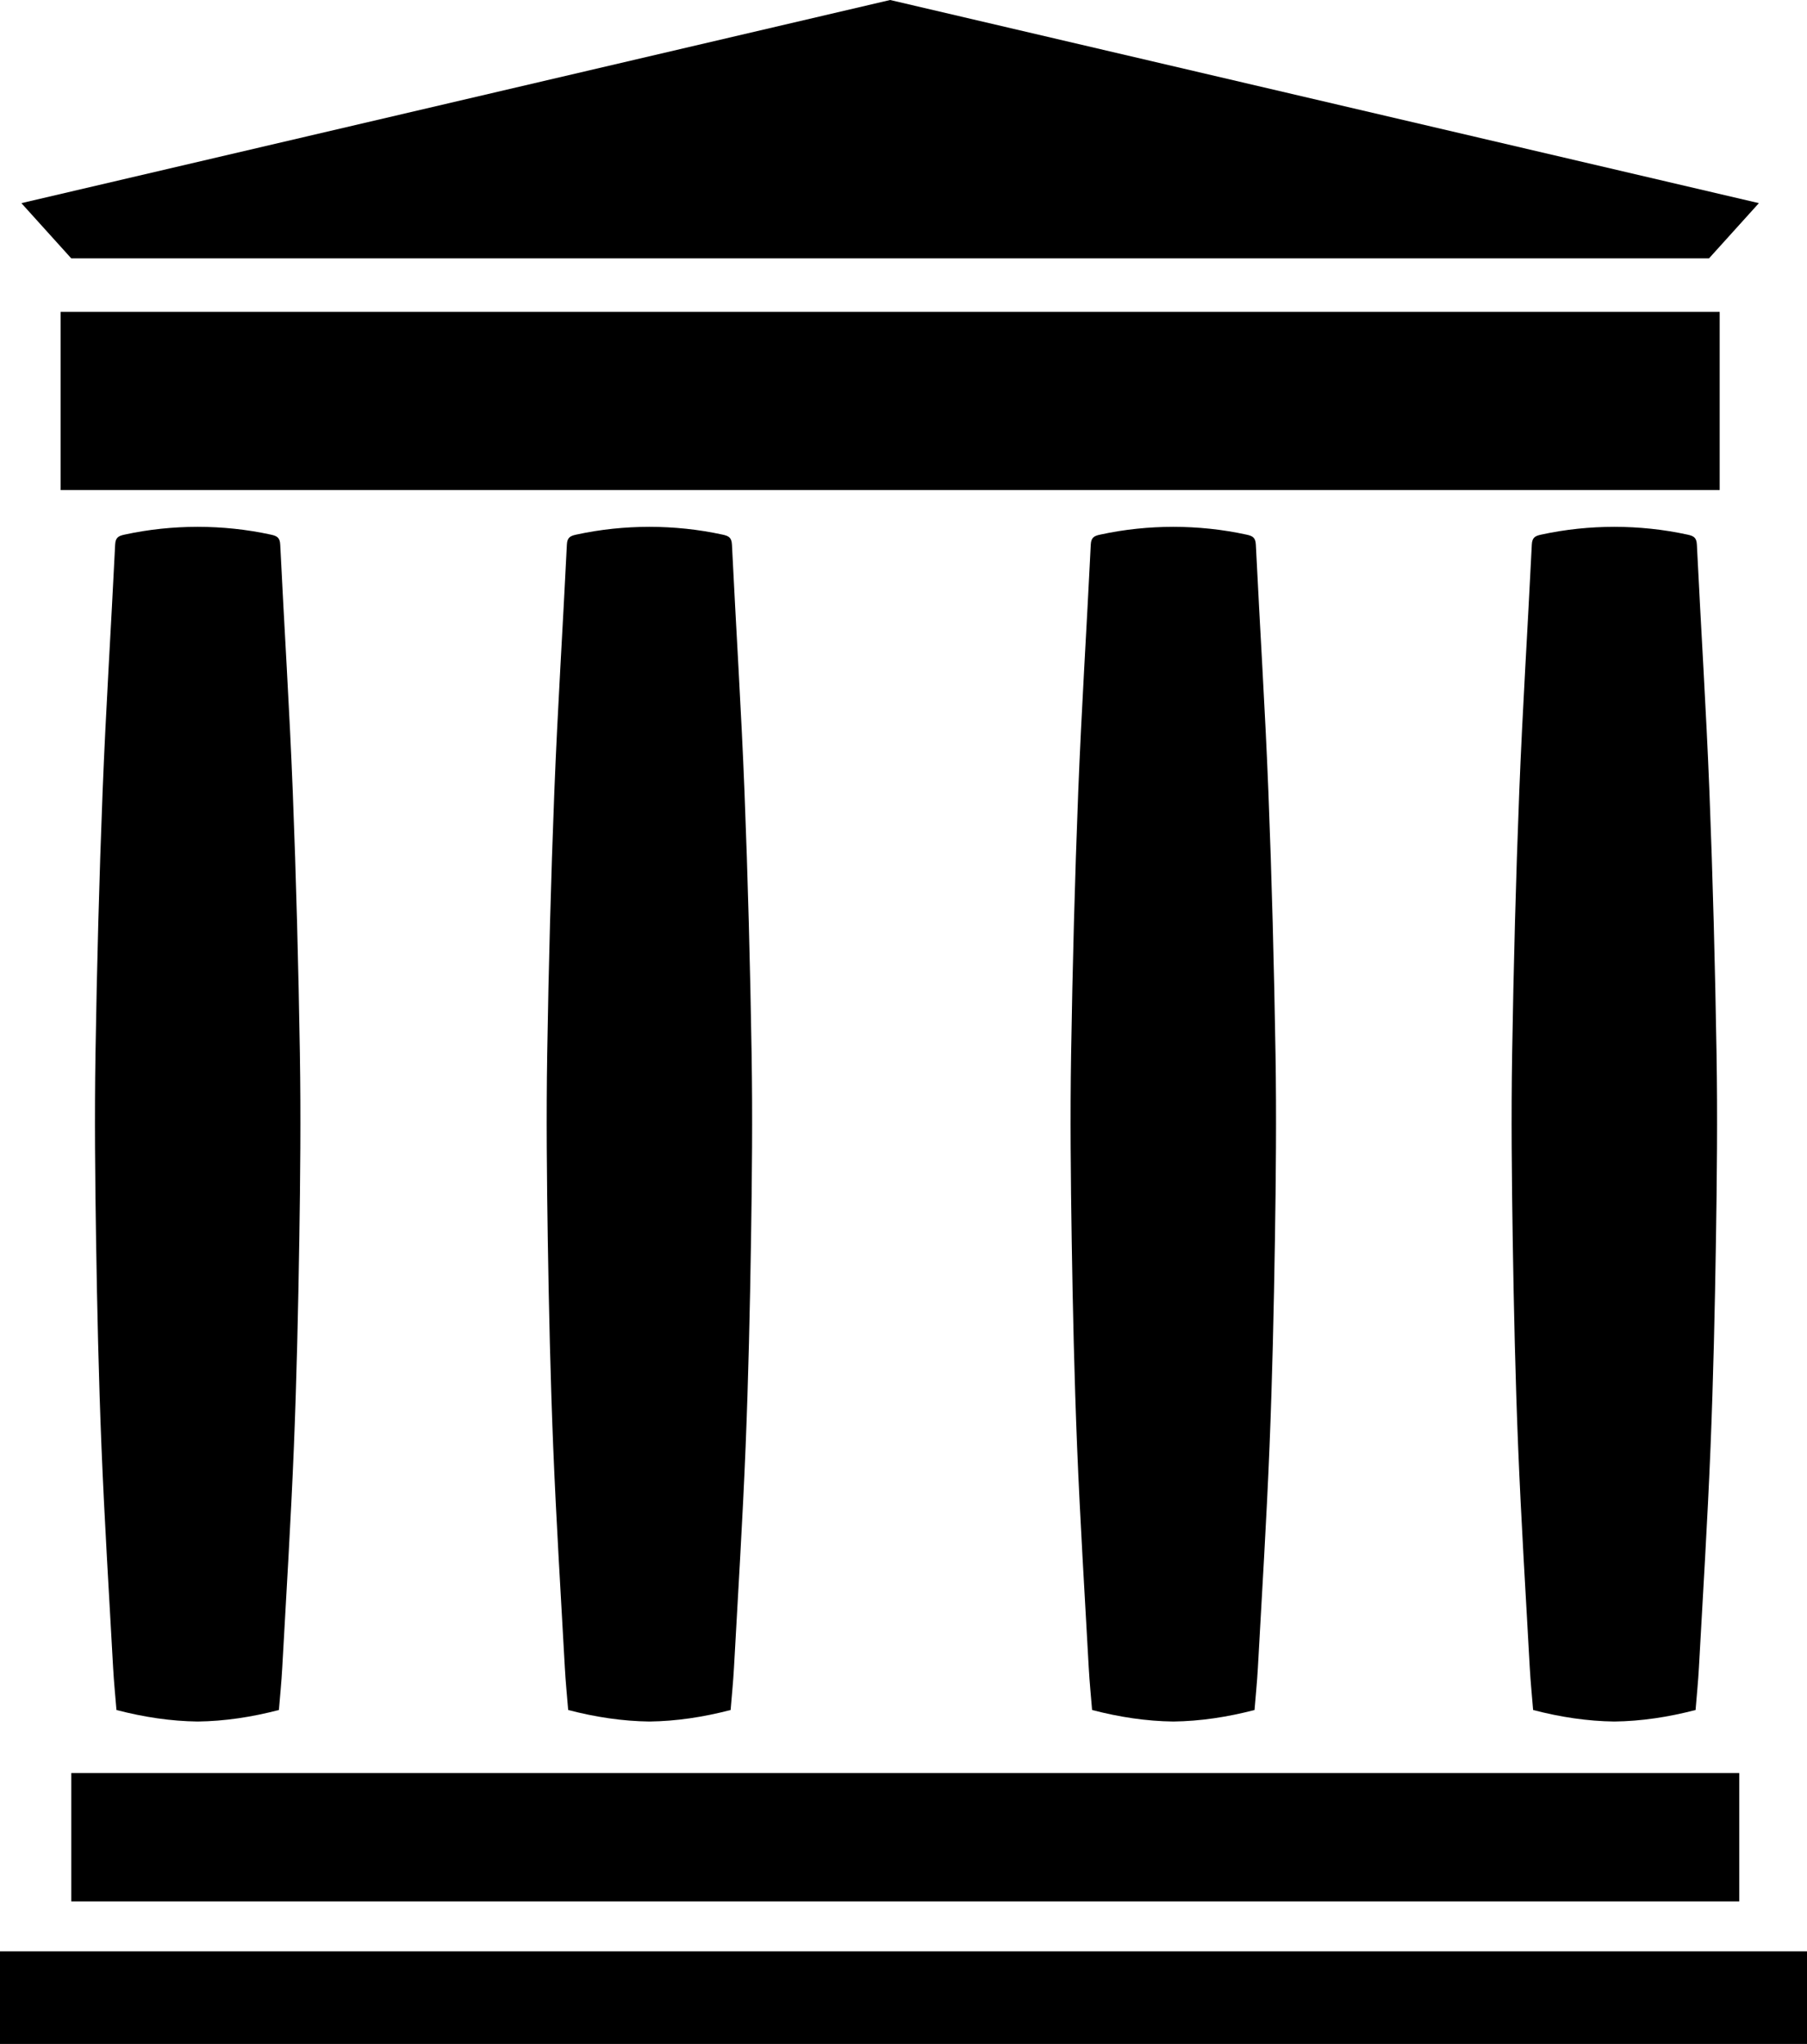 <?xml version="1.0" encoding="UTF-8" standalone="no"?>
<!DOCTYPE svg PUBLIC "-//W3C//DTD SVG 1.1//EN" "http://www.w3.org/Graphics/SVG/1.1/DTD/svg11.dtd" >
<svg xmlns="http://www.w3.org/2000/svg" width="100%" height="100%" viewBox="0 0 423.263 478.78" version="1.1" vocab="https://schema.org/" typeof="ImageObject" xml:lang="en">
  <title property="name">Internet Archive Logotype, Graphic Only</title>
  <desc property="description">Internet Archive Logotype, Building graphic only. Derived from https://commons.wikimedia.org/wiki/File:Internet_Archive_logo_and_wordmark.svg</desc>
  <rect x="4.0283203e-06" y="457.075" width="423.263" height="21.705" />
  <rect x="16.696" y="415.332" width="390.704" height="30.055" />
  <rect x="14.192" y="73.049" width="388.617" height="41.742" />
  <path d="M 400.305,60.526 411.992,47.586 208.5,0 5.009,47.586 16.696,60.526 H 208.5 Z" />
  <path d="m 70.245,246.934 c -0.335,-20.5 -0.866,-41.001 -1.669,-61.487 -0.756,-19.302 -2,-38.585 -2.939,-57.881 -0.081,-1.666 -0.787,-2.026 -2.169,-2.328 -5.693,-1.241 -11.416,-1.824 -17.163,-1.833 -5.747,0.009 -11.47,0.592 -17.163,1.833 -1.382,0.301 -2.088,0.662 -2.169,2.328 -0.939,19.296 -2.183,38.579 -2.939,57.881 -0.803,20.486 -1.335,40.987 -1.669,61.487 -0.237,14.528 -0.09,29.067 0.14,43.599 0.254,16.121 0.612,32.246 1.265,48.355 0.7,17.288 1.782,34.562 2.731,51.839 0.182,3.311 0.521,6.613 0.78,9.831 6.379,1.66 12.704,2.619 19.025,2.698 6.321,-0.079 12.645,-1.038 19.025,-2.698 0.259,-3.218 0.597,-6.521 0.779,-9.831 0.949,-17.277 2.031,-34.551 2.731,-51.839 0.653,-16.109 1.011,-32.234 1.265,-48.355 0.229,-14.532 0.377,-29.071 0.139,-43.599 z" />
  <path d="m 176.056,246.934 c -0.335,-20.5 -0.867,-41.001 -1.67,-61.487 -0.757,-19.302 -2.001,-38.585 -2.939,-57.881 -0.081,-1.666 -0.786,-2.026 -2.169,-2.328 -5.692,-1.241 -11.416,-1.824 -17.162,-1.833 -5.747,0.009 -11.47,0.592 -17.163,1.833 -1.382,0.301 -2.088,0.662 -2.169,2.328 -0.938,19.296 -2.183,38.579 -2.939,57.881 -0.803,20.486 -1.335,40.987 -1.669,61.487 -0.237,14.528 -0.09,29.067 0.139,43.599 0.255,16.121 0.612,32.246 1.265,48.355 0.701,17.288 1.782,34.562 2.731,51.839 0.182,3.311 0.521,6.613 0.779,9.831 6.38,1.66 12.705,2.619 19.025,2.698 6.321,-0.079 12.645,-1.038 19.025,-2.698 0.258,-3.218 0.597,-6.521 0.779,-9.831 0.948,-17.277 2.03,-34.551 2.73,-51.839 0.653,-16.109 1.011,-32.234 1.266,-48.355 0.231,-14.532 0.378,-29.071 0.141,-43.599 z" />
  <path d="m 298.771,246.934 c -0.335,-20.5 -0.866,-41.001 -1.67,-61.487 -0.756,-19.302 -2,-38.585 -2.938,-57.881 -0.082,-1.666 -0.787,-2.026 -2.17,-2.328 -5.692,-1.241 -11.415,-1.824 -17.162,-1.833 -5.747,0.009 -11.47,0.592 -17.163,1.833 -1.382,0.301 -2.088,0.662 -2.169,2.328 -0.938,19.296 -2.183,38.579 -2.938,57.881 -0.804,20.486 -1.335,40.987 -1.67,61.487 -0.237,14.528 -0.09,29.067 0.14,43.599 0.255,16.121 0.612,32.246 1.265,48.355 0.701,17.288 1.782,34.562 2.731,51.839 0.183,3.311 0.521,6.613 0.779,9.831 6.38,1.66 12.704,2.619 19.025,2.698 6.321,-0.079 12.645,-1.038 19.025,-2.698 0.258,-3.218 0.597,-6.521 0.779,-9.831 0.949,-17.277 2.03,-34.551 2.731,-51.839 0.652,-16.109 1.01,-32.234 1.265,-48.355 0.23,-14.532 0.377,-29.071 0.14,-43.599 z" />
  <path d="m 402.076,246.934 c -0.335,-20.5 -0.866,-41.001 -1.669,-61.487 -0.757,-19.302 -2.001,-38.585 -2.939,-57.881 -0.082,-1.666 -0.787,-2.026 -2.17,-2.328 -5.691,-1.241 -11.415,-1.824 -17.162,-1.833 -5.746,0.009 -11.47,0.592 -17.162,1.833 -1.383,0.301 -2.088,0.662 -2.169,2.328 -0.939,19.296 -2.184,38.579 -2.939,57.881 -0.803,20.486 -1.335,40.987 -1.67,61.487 -0.237,14.528 -0.09,29.067 0.14,43.599 0.255,16.121 0.612,32.246 1.266,48.355 0.7,17.288 1.782,34.562 2.73,51.839 0.183,3.311 0.521,6.613 0.779,9.831 6.381,1.66 12.705,2.619 19.025,2.698 6.321,-0.079 12.646,-1.038 19.025,-2.698 0.259,-3.218 0.597,-6.521 0.779,-9.831 0.949,-17.277 2.031,-34.551 2.731,-51.839 0.653,-16.109 1.01,-32.234 1.265,-48.355 0.23,-14.532 0.378,-29.071 0.14,-43.599 z" />
</svg>
